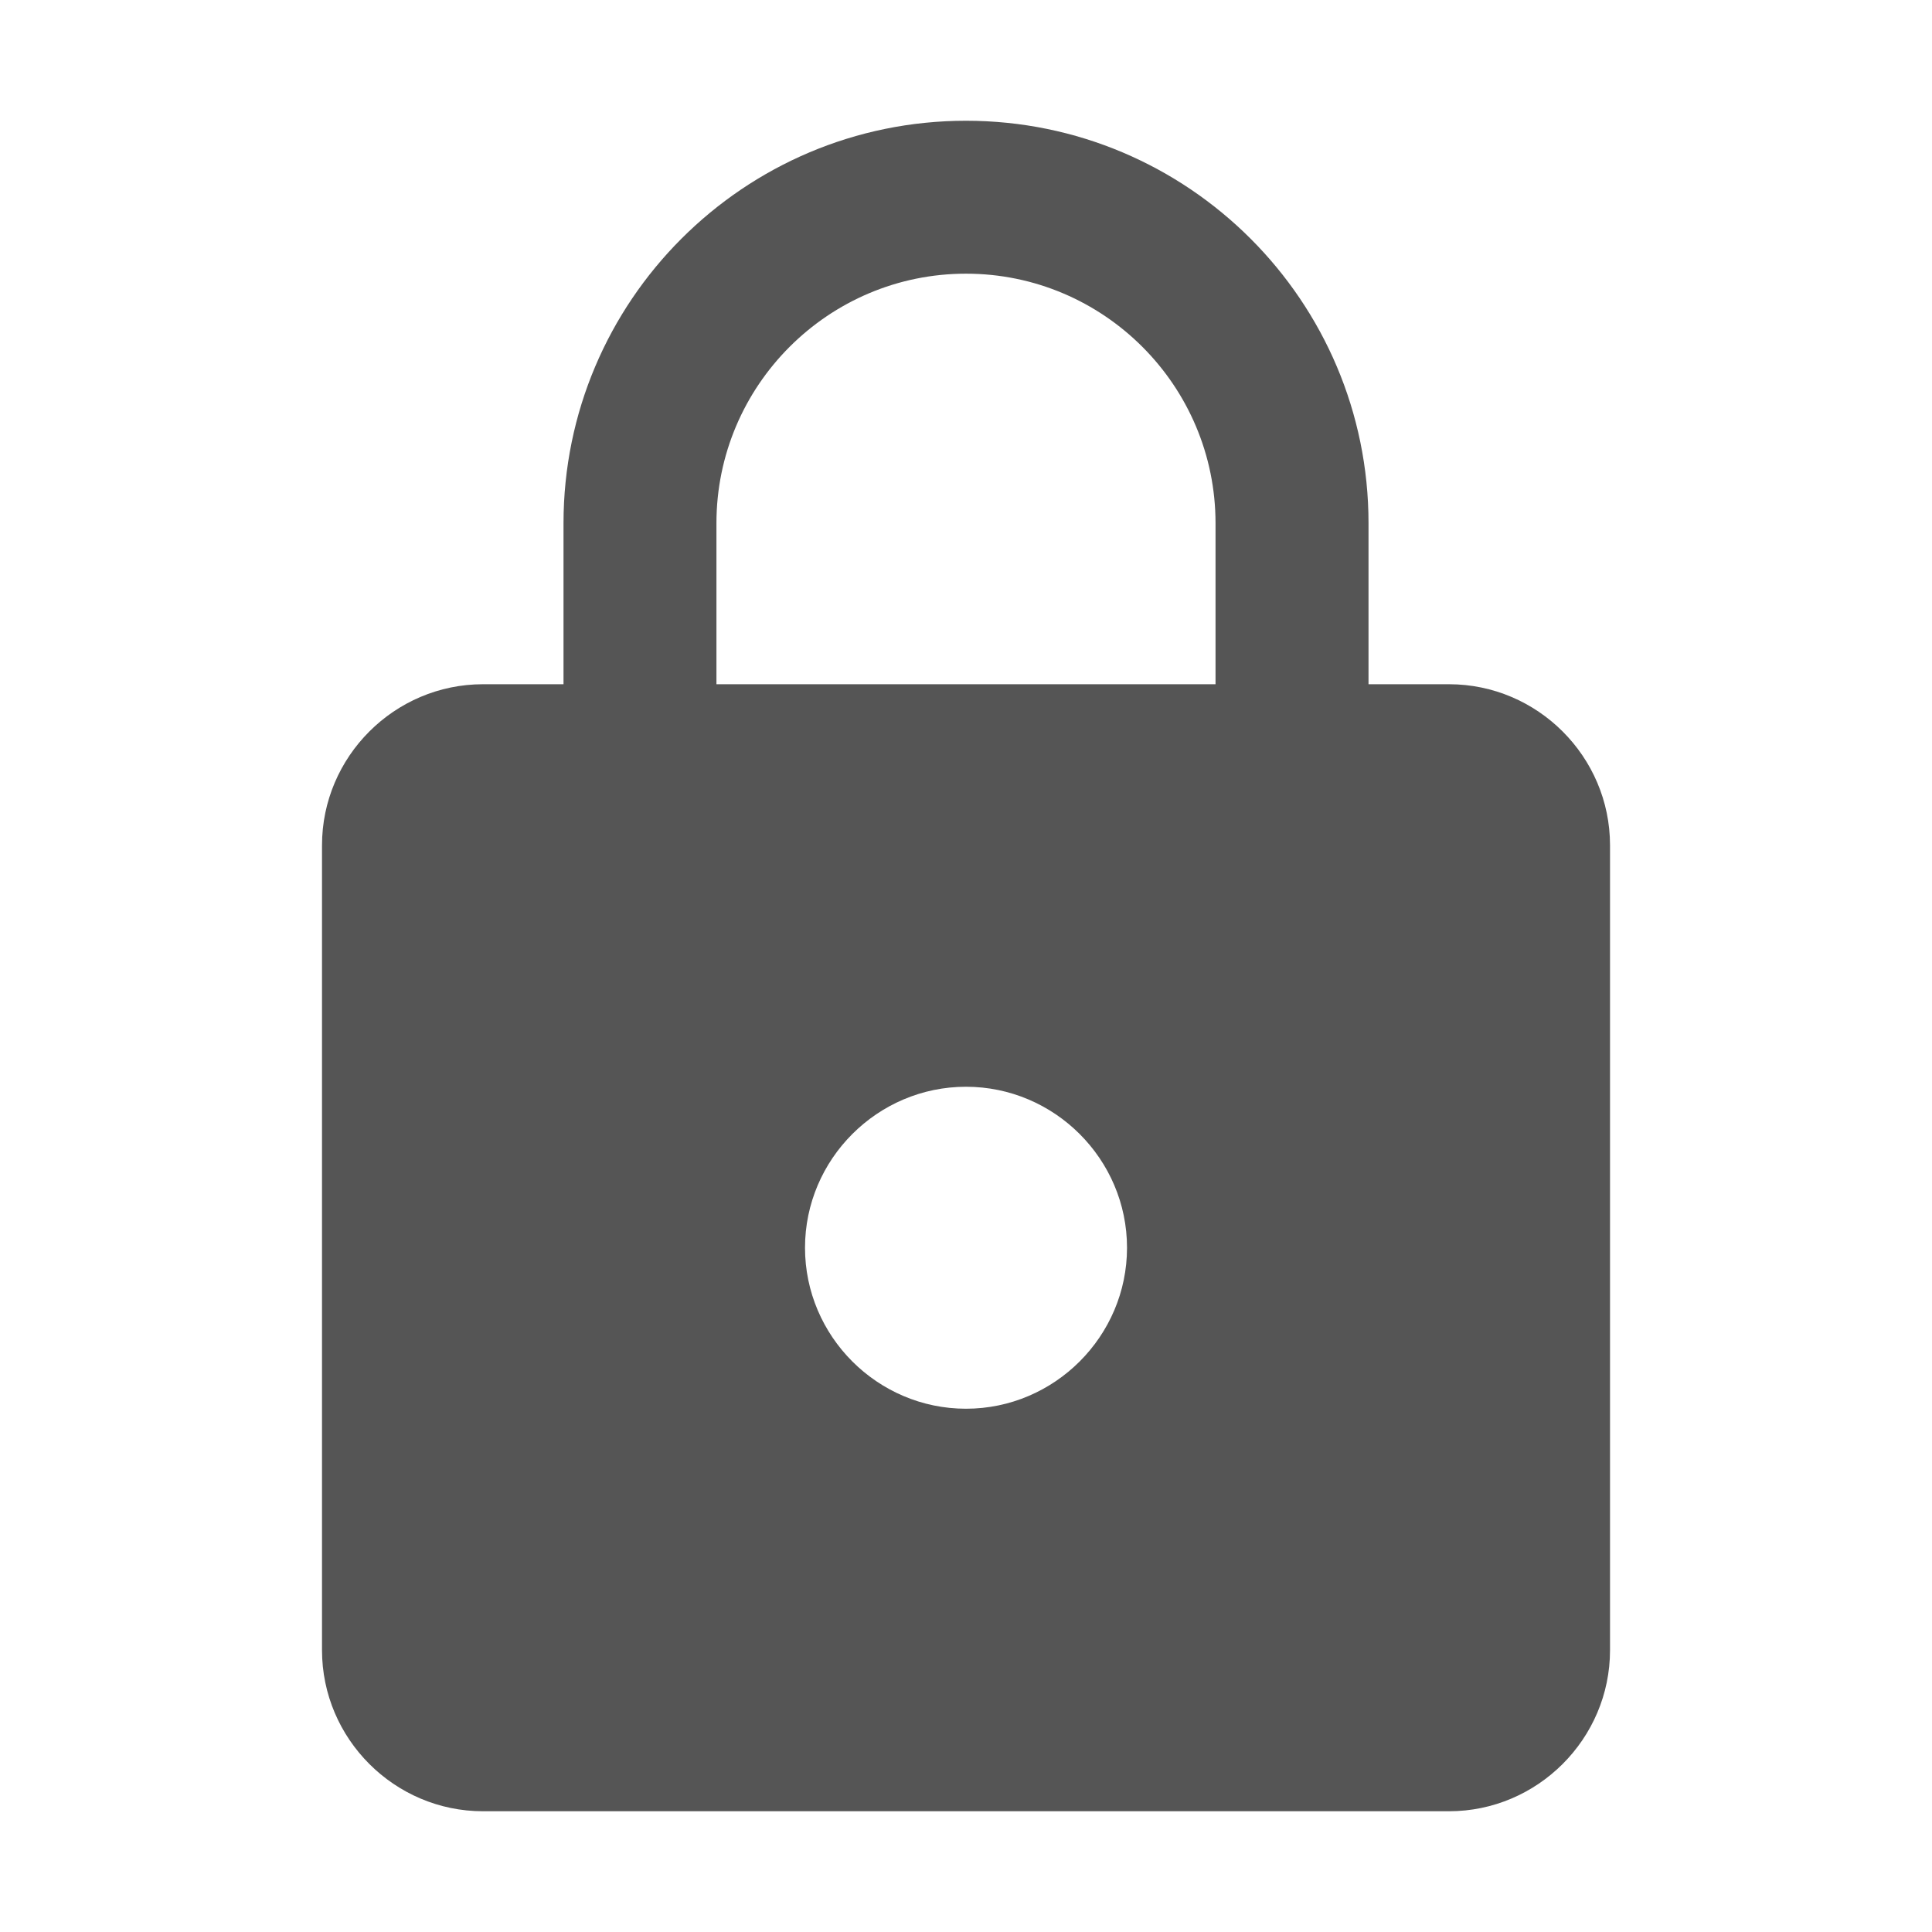 <?xml version="1.0" encoding="utf-8"?>
<!DOCTYPE svg PUBLIC "-//W3C//DTD SVG 1.1//EN" "http://www.w3.org/Graphics/SVG/1.1/DTD/svg11.dtd">
<svg xmlns="http://www.w3.org/2000/svg" xmlns:xlink="http://www.w3.org/1999/xlink" version="1.1" baseProfile="full" width="64" height="64" viewBox="0 0 64.00 64.00" enable-background="new 0 0 64.00 64.00" xml:space="preserve">
	<path fill="#555555" d="M 48,22.666L 45.334,22.666L 45.334,17.333C 45.334,9.974 39.36,4 32,4C 24.641,4 18.667,9.974 18.667,17.333L 18.667,22.666L 16,22.666C 13.067,22.666 10.667,25.066 10.667,28L 10.667,54.666C 10.667,57.599 13.067,60 16,60L 48,60C 50.932,60 53.334,57.599 53.334,54.666L 53.334,28C 53.334,25.066 50.932,22.666 48,22.666 Z M 32,46.666C 29.067,46.666 26.667,44.265 26.667,41.333C 26.667,38.401 29.067,36 32,36C 34.932,36 37.334,38.401 37.334,41.333C 37.334,44.265 34.932,46.666 32,46.666 Z M 40.266,22.666L 23.733,22.666L 23.733,17.333C 23.733,12.773 27.44,9.066 32,9.066C 36.56,9.066 40.266,12.773 40.266,17.333L 40.266,22.666 Z "/>
</svg>

